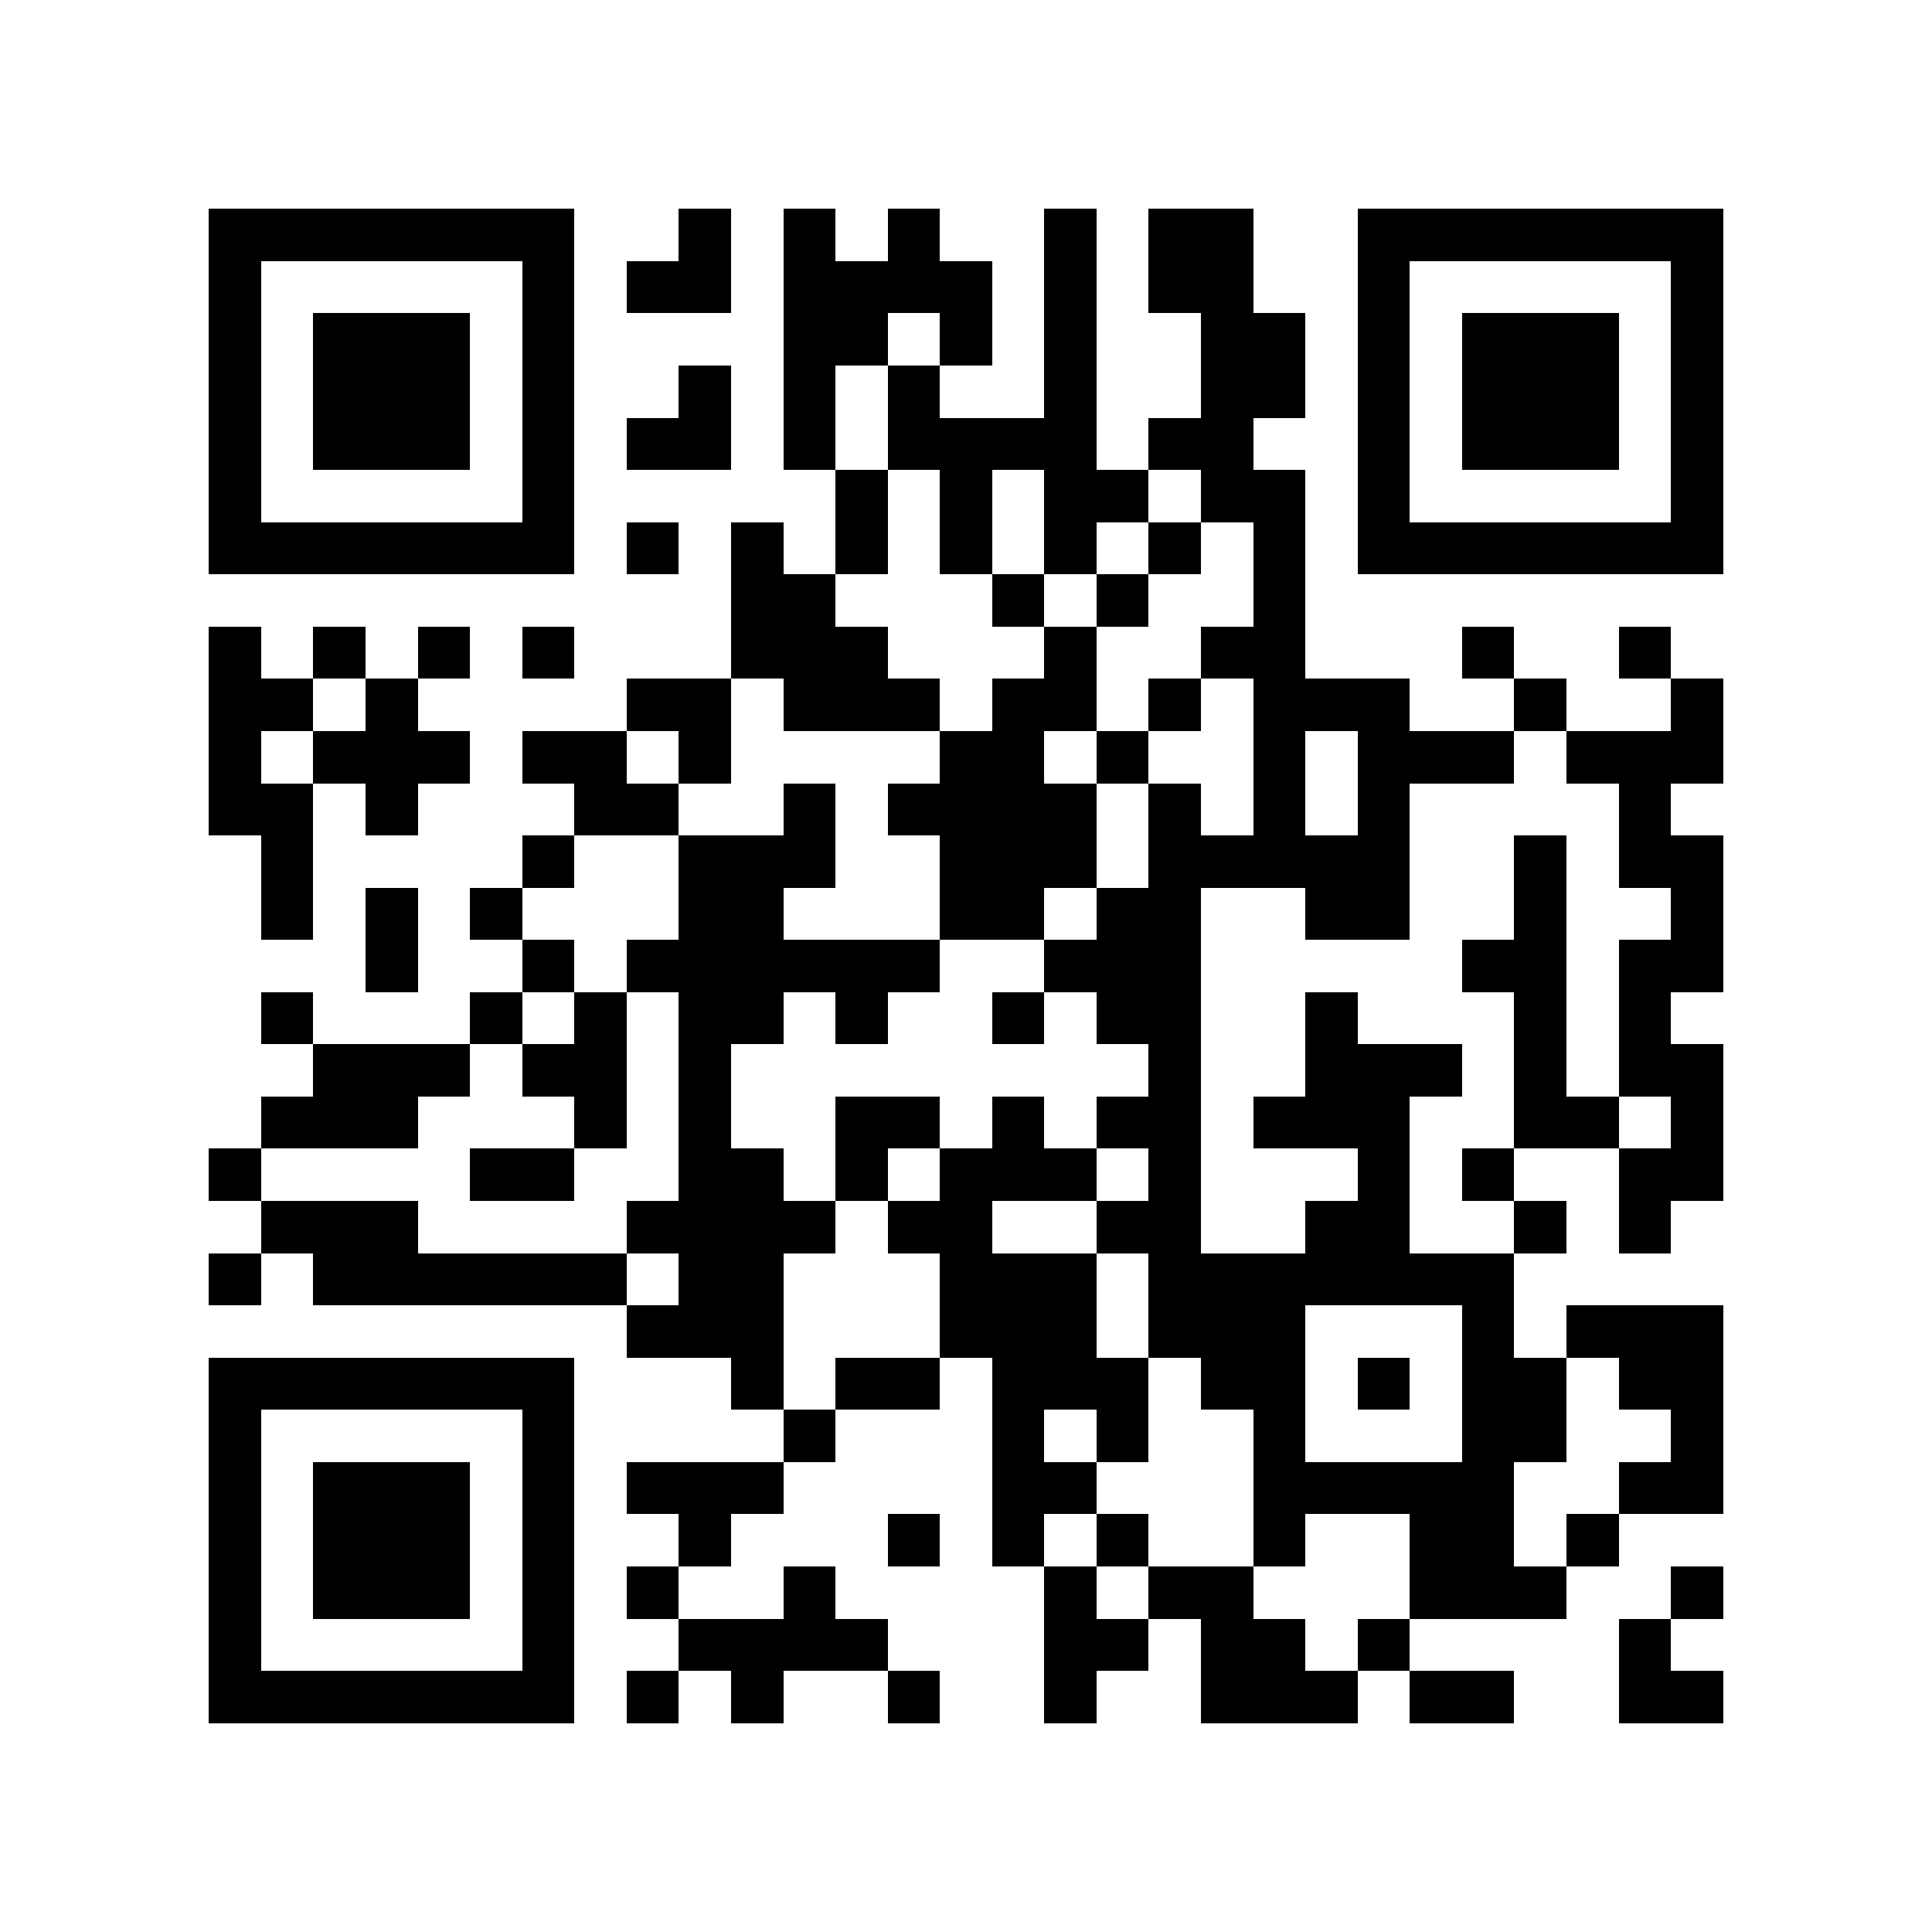 <svg xmlns="http://www.w3.org/2000/svg" viewBox="0 0 37 37" shape-rendering="crispEdges"><path fill="#ffffff" d="M0 0h37v37H0z"/><path stroke="#000000" d="M4 4.5h7m2 0h1m1 0h1m1 0h1m2 0h1m1 0h2m2 0h7M4 5.5h1m5 0h1m1 0h2m1 0h4m1 0h1m1 0h2m2 0h1m5 0h1M4 6.5h1m1 0h3m1 0h1m4 0h2m1 0h1m1 0h1m2 0h2m1 0h1m1 0h3m1 0h1M4 7.5h1m1 0h3m1 0h1m2 0h1m1 0h1m1 0h1m2 0h1m2 0h2m1 0h1m1 0h3m1 0h1M4 8.5h1m1 0h3m1 0h1m1 0h2m1 0h1m1 0h4m1 0h2m2 0h1m1 0h3m1 0h1M4 9.5h1m5 0h1m5 0h1m1 0h1m1 0h2m1 0h2m1 0h1m5 0h1M4 10.5h7m1 0h1m1 0h1m1 0h1m1 0h1m1 0h1m1 0h1m1 0h1m1 0h7M14 11.5h2m3 0h1m1 0h1m2 0h1M4 12.5h1m1 0h1m1 0h1m1 0h1m3 0h3m3 0h1m2 0h2m3 0h1m2 0h1M4 13.5h2m1 0h1m4 0h2m1 0h3m1 0h2m1 0h1m1 0h3m2 0h1m2 0h1M4 14.5h1m1 0h3m1 0h2m1 0h1m4 0h2m1 0h1m2 0h1m1 0h3m1 0h3M4 15.5h2m1 0h1m3 0h2m2 0h1m1 0h4m1 0h1m1 0h1m1 0h1m4 0h1M5 16.5h1m4 0h1m2 0h3m2 0h3m1 0h5m2 0h1m1 0h2M5 17.5h1m1 0h1m1 0h1m3 0h2m3 0h2m1 0h2m2 0h2m2 0h1m2 0h1M7 18.5h1m2 0h1m1 0h6m2 0h3m5 0h2m1 0h2M5 19.5h1m3 0h1m1 0h1m1 0h2m1 0h1m2 0h1m1 0h2m2 0h1m3 0h1m1 0h1M6 20.5h3m1 0h2m1 0h1m8 0h1m2 0h3m1 0h1m1 0h2M5 21.5h3m3 0h1m1 0h1m2 0h2m1 0h1m1 0h2m1 0h3m2 0h2m1 0h1M4 22.5h1m4 0h2m2 0h2m1 0h1m1 0h3m1 0h1m3 0h1m1 0h1m2 0h2M5 23.5h3m4 0h4m1 0h2m2 0h2m2 0h2m2 0h1m1 0h1M4 24.5h1m1 0h6m1 0h2m3 0h3m1 0h7M12 25.5h3m3 0h3m1 0h3m3 0h1m1 0h3M4 26.5h7m3 0h1m1 0h2m1 0h3m1 0h2m1 0h1m1 0h2m1 0h2M4 27.5h1m5 0h1m4 0h1m3 0h1m1 0h1m2 0h1m3 0h2m2 0h1M4 28.5h1m1 0h3m1 0h1m1 0h3m4 0h2m3 0h5m2 0h2M4 29.5h1m1 0h3m1 0h1m2 0h1m3 0h1m1 0h1m1 0h1m2 0h1m2 0h2m1 0h1M4 30.5h1m1 0h3m1 0h1m1 0h1m2 0h1m4 0h1m1 0h2m3 0h3m2 0h1M4 31.5h1m5 0h1m2 0h4m3 0h2m1 0h2m1 0h1m4 0h1M4 32.5h7m1 0h1m1 0h1m2 0h1m2 0h1m2 0h3m1 0h2m2 0h2"/></svg>
